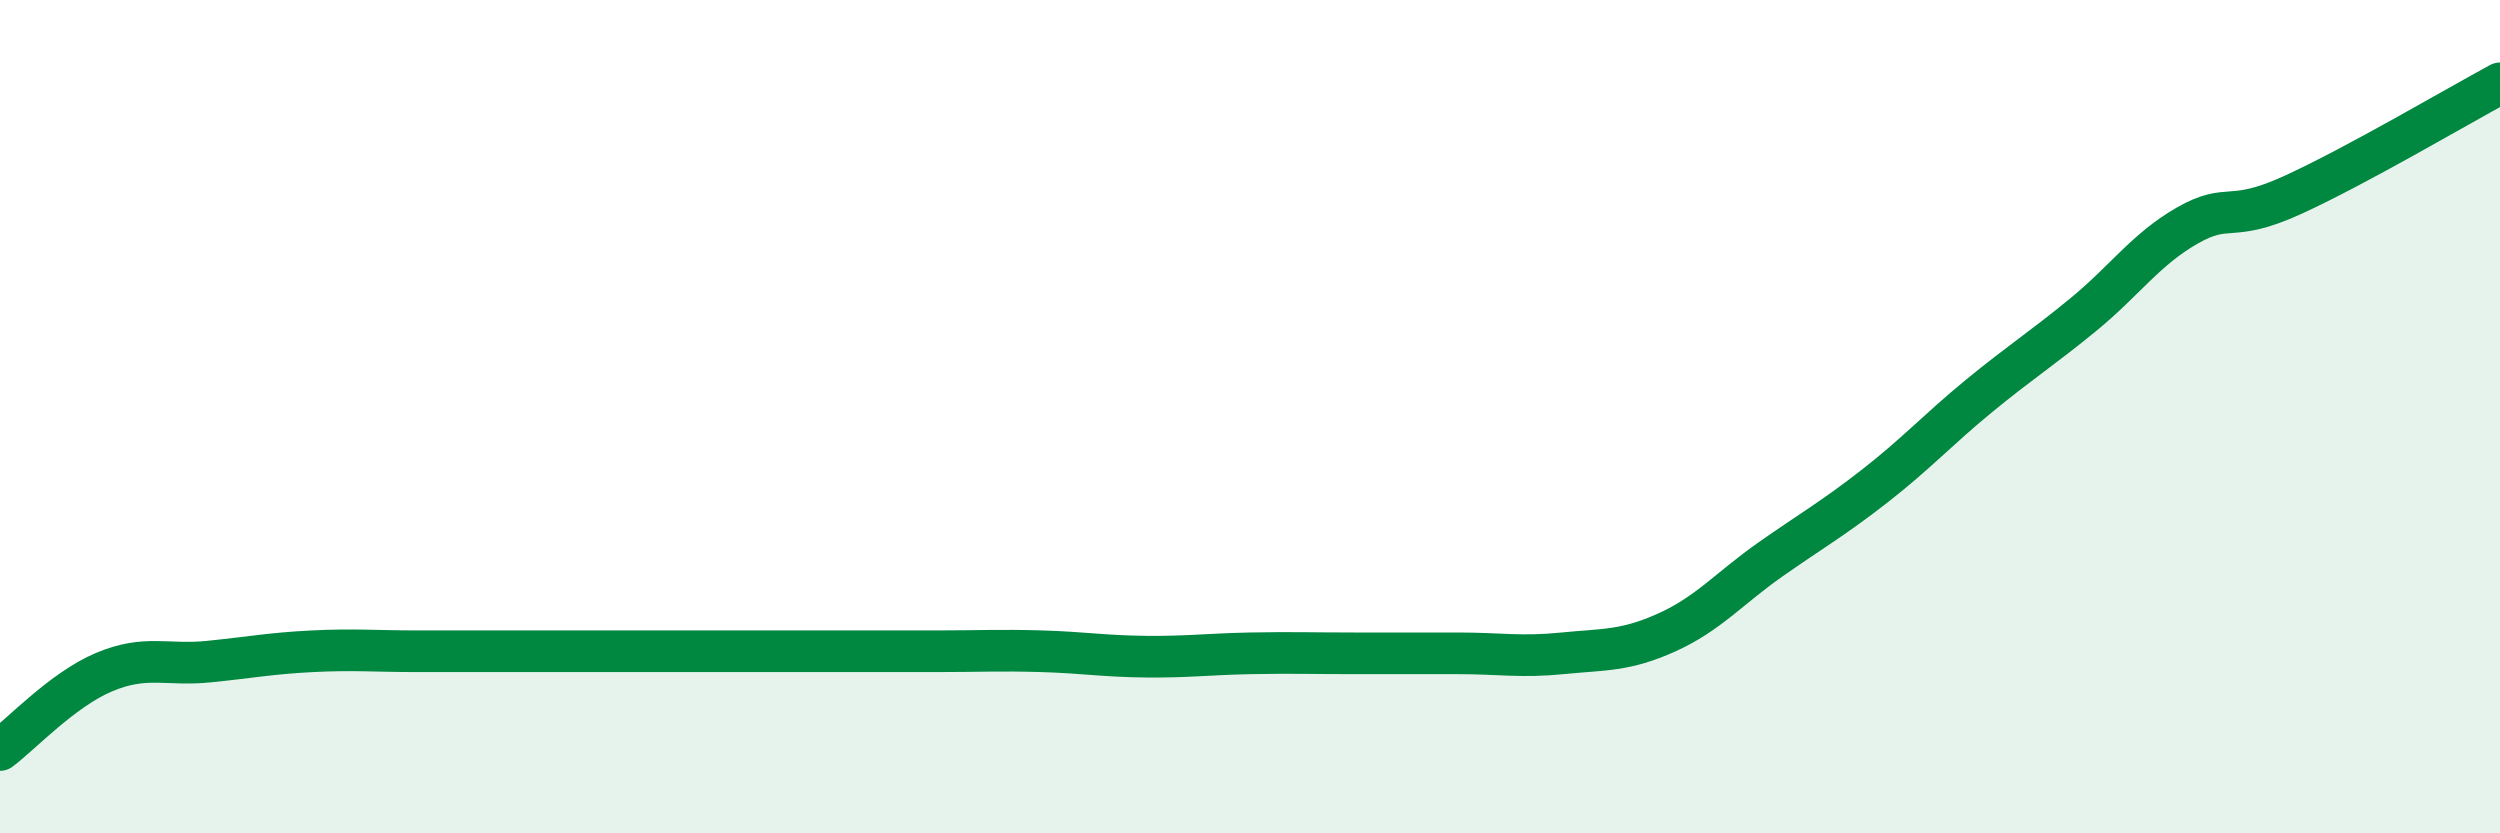 
    <svg width="60" height="20" viewBox="0 0 60 20" xmlns="http://www.w3.org/2000/svg">
      <path
        d="M 0,18 C 0.5,17.63 1.5,16.55 2.5,16.13 C 3.5,15.71 4,15.98 5,15.88 C 6,15.78 6.5,15.68 7.5,15.63 C 8.5,15.58 9,15.63 10,15.63 C 11,15.63 11.5,15.63 12.5,15.63 C 13.5,15.63 14,15.63 15,15.63 C 16,15.63 16.5,15.63 17.5,15.63 C 18.5,15.63 19,15.63 20,15.63 C 21,15.63 21.5,15.63 22.5,15.63 C 23.5,15.63 24,15.6 25,15.63 C 26,15.66 26.5,15.75 27.5,15.76 C 28.5,15.77 29,15.7 30,15.68 C 31,15.66 31.5,15.68 32.5,15.68 C 33.5,15.68 34,15.68 35,15.68 C 36,15.68 36.5,15.78 37.5,15.68 C 38.5,15.58 39,15.63 40,15.18 C 41,14.73 41.5,14.12 42.5,13.42 C 43.5,12.72 44,12.44 45,11.66 C 46,10.88 46.5,10.32 47.5,9.5 C 48.5,8.68 49,8.37 50,7.55 C 51,6.73 51.5,5.98 52.5,5.41 C 53.5,4.84 53.5,5.37 55,4.69 C 56.5,4.01 59,2.54 60,2L60 20L0 20Z"
        fill="#008740"
        opacity="0.1"
        stroke-linecap="round"
        stroke-linejoin="round"
      />
      <path
        d="M 0,18 C 0.5,17.63 1.5,16.55 2.5,16.13 C 3.5,15.71 4,15.98 5,15.88 C 6,15.78 6.5,15.68 7.5,15.63 C 8.5,15.58 9,15.63 10,15.63 C 11,15.63 11.5,15.63 12.5,15.63 C 13.5,15.63 14,15.63 15,15.63 C 16,15.63 16.5,15.63 17.5,15.63 C 18.5,15.63 19,15.63 20,15.63 C 21,15.63 21.5,15.63 22.5,15.63 C 23.5,15.63 24,15.6 25,15.63 C 26,15.66 26.5,15.75 27.5,15.76 C 28.5,15.77 29,15.7 30,15.68 C 31,15.66 31.5,15.68 32.5,15.68 C 33.5,15.68 34,15.68 35,15.68 C 36,15.68 36.5,15.78 37.5,15.68 C 38.5,15.58 39,15.63 40,15.18 C 41,14.73 41.5,14.12 42.5,13.42 C 43.5,12.72 44,12.44 45,11.66 C 46,10.88 46.5,10.32 47.5,9.5 C 48.5,8.68 49,8.37 50,7.55 C 51,6.73 51.5,5.98 52.5,5.41 C 53.5,4.84 53.5,5.37 55,4.69 C 56.5,4.01 59,2.54 60,2"
        stroke="#008740"
        stroke-width="1"
        fill="none"
        stroke-linecap="round"
        stroke-linejoin="round"
      />
    </svg>
  